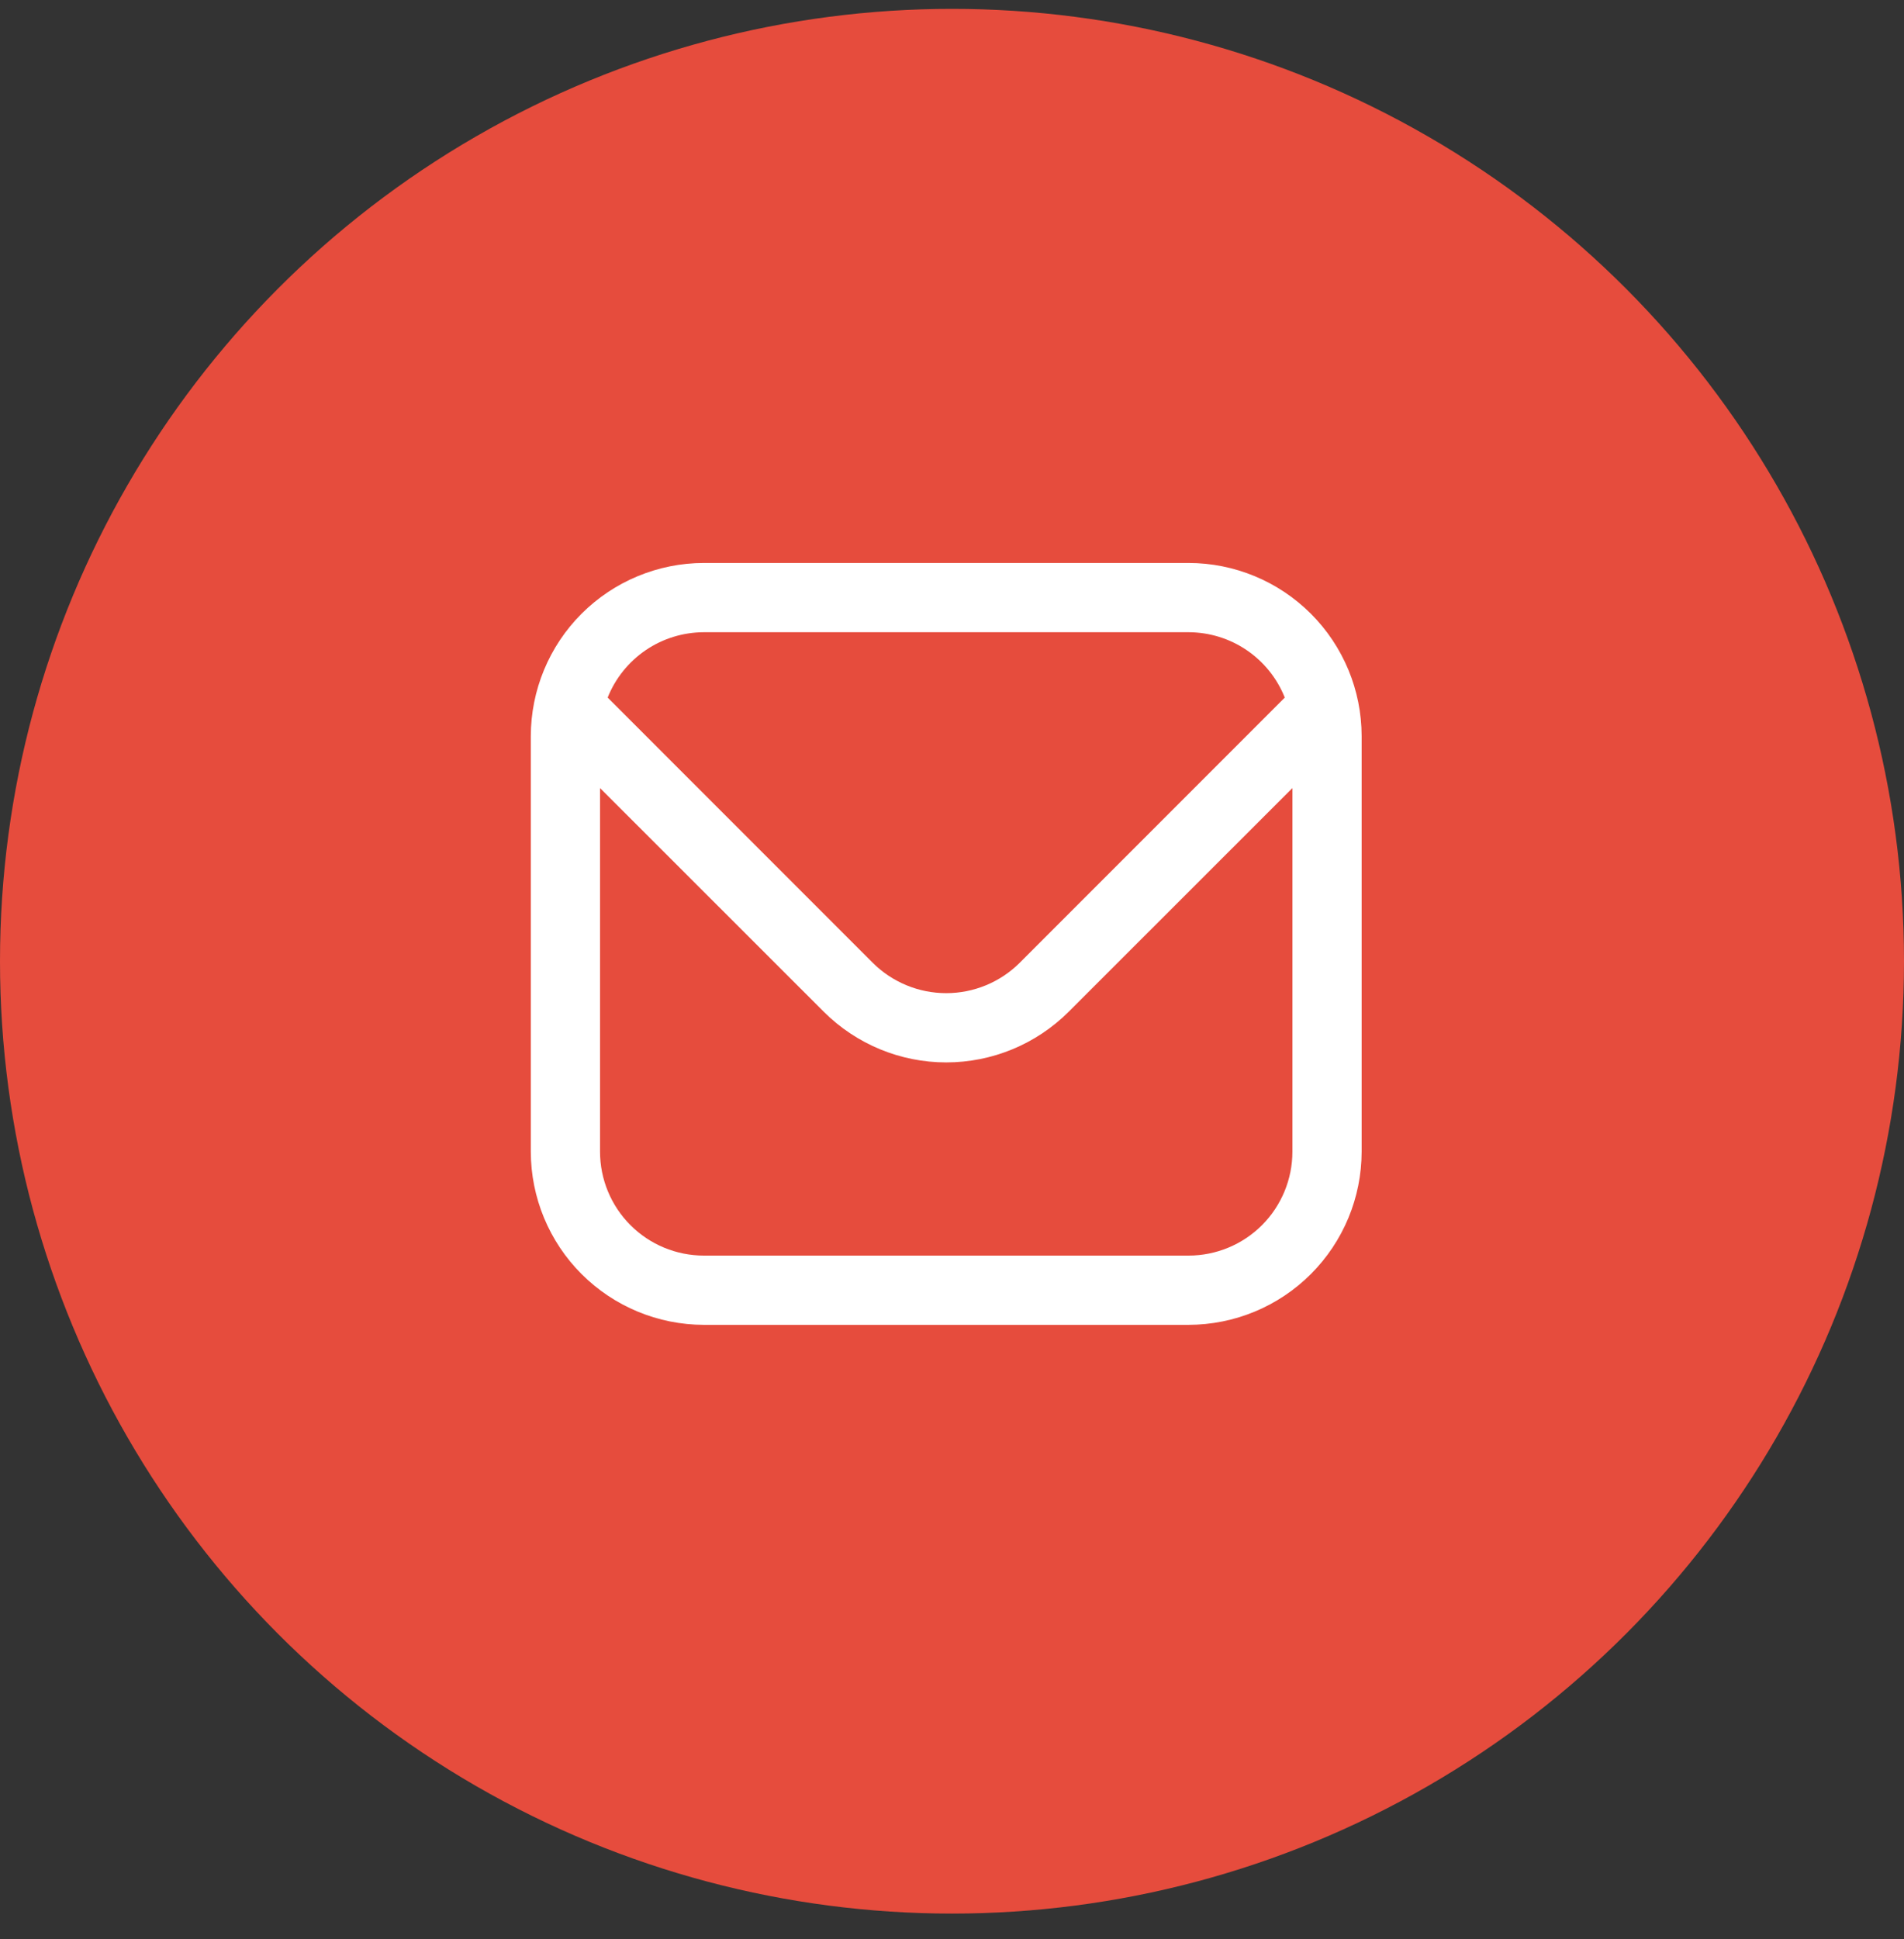 <svg xmlns="http://www.w3.org/2000/svg" width="55" height="56" viewBox="0 0 55 56" fill="none"><rect x="0" y="0" width="55" height="56" fill="#333333" stroke="none"/><circle cx="27.5" cy="27.756" r="27.5" fill="#E64C3D"></circle><path d="M34.333 16.256H20.333C19.008 16.257 17.737 16.785 16.799 17.722C15.862 18.659 15.335 19.93 15.333 21.256V33.256C15.335 34.581 15.862 35.852 16.799 36.789C17.737 37.727 19.008 38.254 20.333 38.256H34.333C35.659 38.254 36.93 37.727 37.867 36.789C38.804 35.852 39.332 34.581 39.333 33.256V21.256C39.332 19.93 38.804 18.659 37.867 17.722C36.93 16.785 35.659 16.257 34.333 16.256V16.256ZM20.333 18.256H34.333C34.932 18.257 35.517 18.437 36.012 18.773C36.508 19.11 36.891 19.587 37.113 20.143L29.455 27.802C28.892 28.363 28.129 28.678 27.333 28.678C26.538 28.678 25.775 28.363 25.211 27.802L17.553 20.143C17.775 19.587 18.159 19.11 18.654 18.773C19.15 18.437 19.735 18.257 20.333 18.256V18.256ZM34.333 36.256H20.333C19.538 36.256 18.774 35.94 18.212 35.377C17.649 34.814 17.333 34.051 17.333 33.256V22.756L23.797 29.216C24.736 30.152 26.008 30.678 27.333 30.678C28.659 30.678 29.931 30.152 30.869 29.216L37.333 22.756V33.256C37.333 34.051 37.017 34.814 36.455 35.377C35.892 35.94 35.129 36.256 34.333 36.256Z" fill="white"></path></svg>